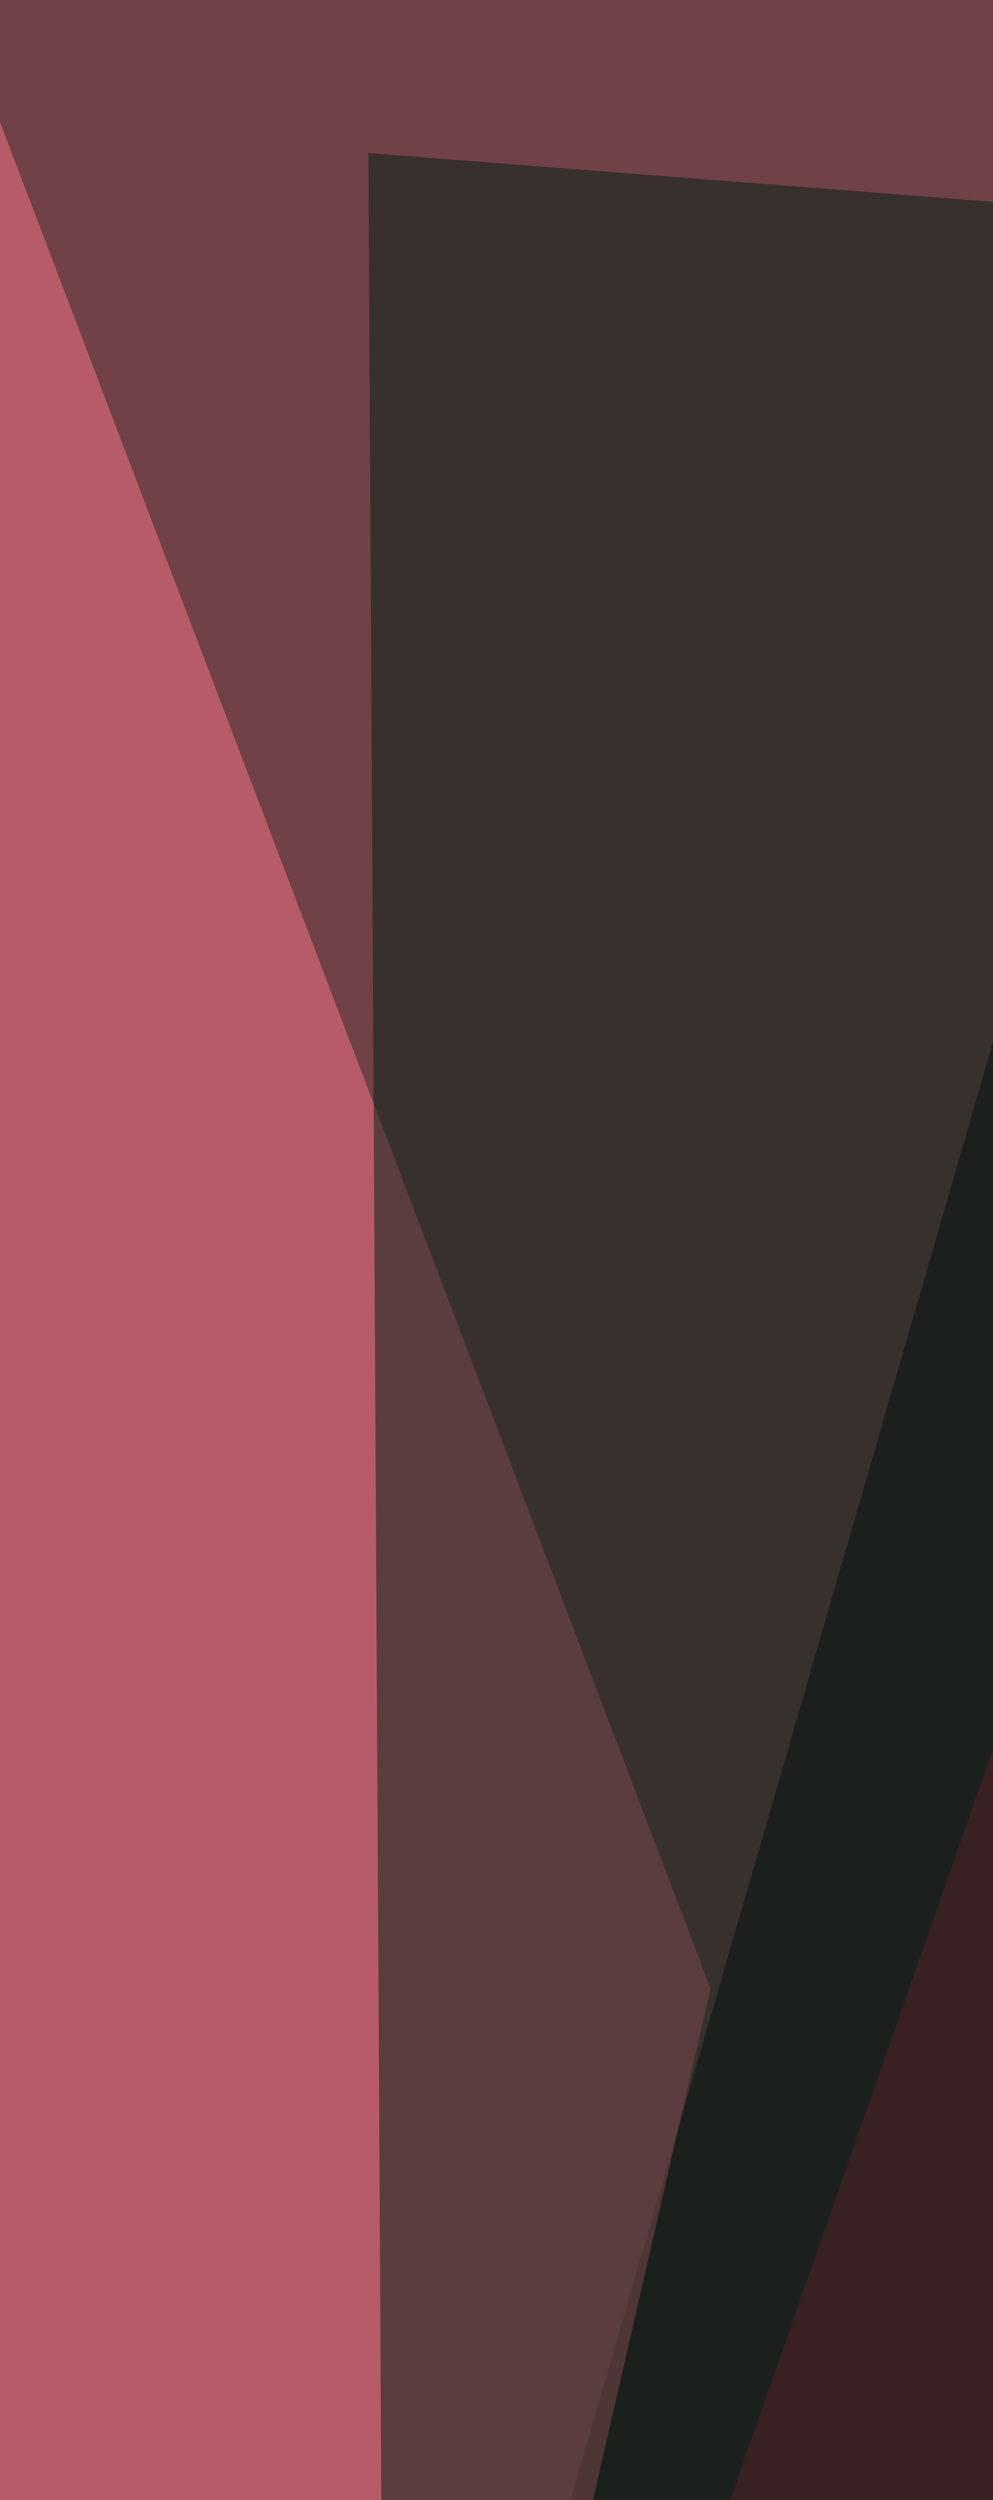 <svg xmlns="http://www.w3.org/2000/svg" width="407" height="1024" ><filter id="a"><feGaussianBlur stdDeviation="55"/></filter><rect width="100%" height="100%" fill="#704147"/><g filter="url(#a)"><g fill-opacity=".5"><path d="M563.9-114.3L136.4 1360l427.5 641.3z"/><path fill="#ff92a4" d="M858.7 821.9L586-114.3l14.7 1923.9z"/><path fill="#ff778c" d="M291.2 814.5L18.4 2001.3l-81-2115.6z"/><path fill="#002114" d="M622.9 99.5L158.5 1426.3 151 62.7z"/></g></g></svg>